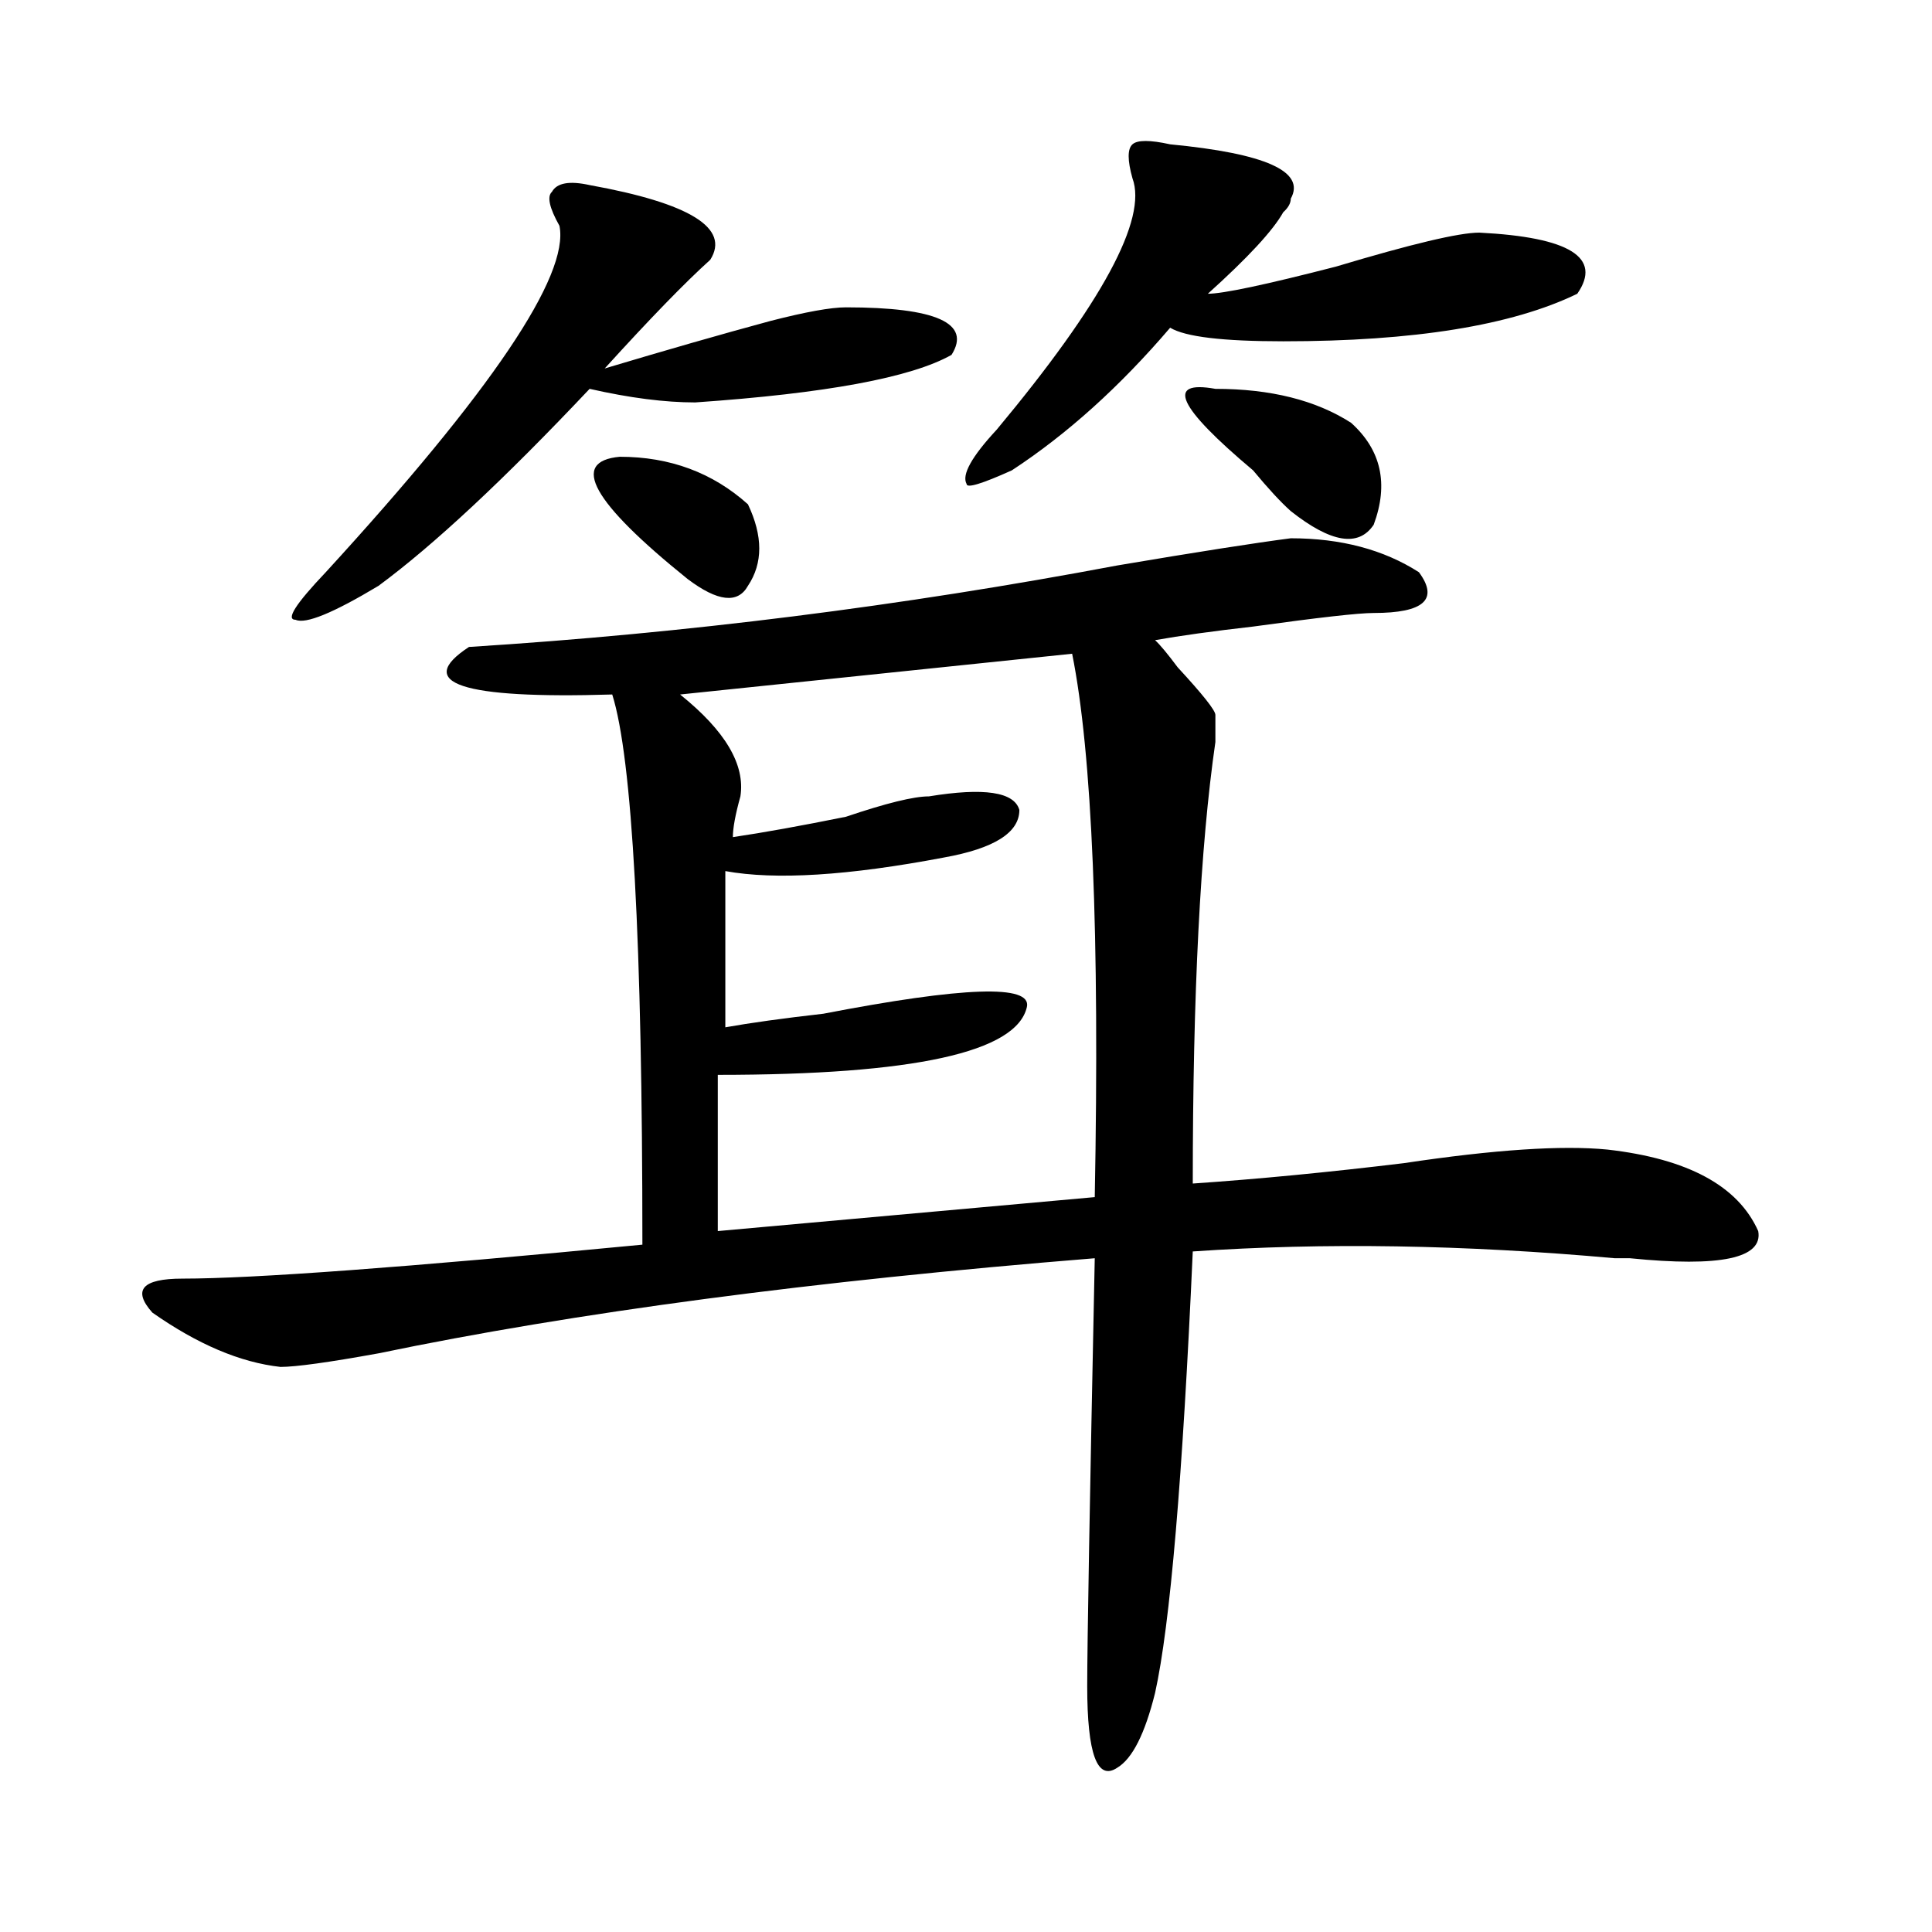 <?xml version="1.0" encoding="utf-8"?>
<!-- Generator: Adobe Illustrator 16.0.0, SVG Export Plug-In . SVG Version: 6.00 Build 0)  -->
<!DOCTYPE svg PUBLIC "-//W3C//DTD SVG 1.1//EN" "http://www.w3.org/Graphics/SVG/1.1/DTD/svg11.dtd">
<svg version="1.1" id="图层_1" xmlns="http://www.w3.org/2000/svg" xmlns:xlink="http://www.w3.org/1999/xlink" x="0px" y="0px"
	 width="1000px" height="1000px" viewBox="0 0 1000 1000" enable-background="new 0 0 1000 1000" xml:space="preserve">
<path d="M668.105,278.609c25.975,0,48.108,5.878,66.34,17.578c10.365,14.063,2.561,21.094-23.414,21.094
	c-7.805,0-28.658,2.362-62.438,7.031c-20.854,2.362-37.743,4.725-50.73,7.031c2.561,2.362,6.463,7.031,11.707,14.063
	c12.987,14.063,19.512,22.303,19.512,24.609c0,2.362,0,7.031,0,14.063c-7.805,53.943-11.707,130.078-11.707,228.516
	c33.779-2.307,70.242-5.822,109.266-10.547c46.828-7.031,81.949-9.338,105.363-7.031c41.584,4.725,67.62,18.787,78.047,42.188
	c2.561,14.063-19.512,18.787-66.34,14.063c-2.622,0-5.244,0-7.805,0c-78.047-7.031-150.911-8.185-218.531-3.516
	c-5.244,117.225-11.707,193.359-19.512,228.516c-5.244,21.094-11.707,33.947-19.512,38.672
	c-10.427,7.031-15.609-7.031-15.609-42.188c0-21.094,1.28-94.922,3.902-221.484c-145.729,11.756-269.262,28.125-370.723,49.219
	c-26.036,4.725-42.926,7.031-50.73,7.031c-20.854-2.307-42.926-11.7-66.34-28.125c-10.427-11.7-5.244-17.578,15.609-17.578
	c36.401,0,115.729-5.822,238.043-17.578c0-156.994-5.244-251.916-15.609-284.766c-78.047,2.362-102.803-5.822-74.145-24.609
	c111.826-7.031,223.714-21.094,335.602-42.188C619.936,285.641,649.874,280.972,668.105,278.609z M305.188,95.797
	c52.011,9.394,72.803,22.303,62.438,38.672c-13.049,11.756-31.219,30.487-54.633,56.25c31.219-9.338,59.815-17.578,85.852-24.609
	c18.17-4.669,31.219-7.031,39.023-7.031c46.828,0,64.998,8.24,54.633,24.609c-20.854,11.756-65.06,19.94-132.68,24.609
	c-15.609,0-33.841-2.307-54.633-7.031c-44.268,46.912-80.669,80.859-109.266,101.953c-23.414,14.063-37.743,19.94-42.926,17.578
	c-5.244,0,0-8.185,15.609-24.609c85.852-93.713,126.155-153.479,120.973-179.297c-5.244-9.338-6.524-15.216-3.902-17.578
	C288.236,94.644,294.761,93.49,305.188,95.797z M320.797,236.422c25.975,0,48.108,8.24,66.34,24.609
	c7.805,16.425,7.805,30.487,0,42.188c-5.244,9.394-15.609,8.24-31.219-3.516C306.468,259.878,294.761,238.784,320.797,236.422z
	 M554.938,338.375l-202.922,21.094c23.414,18.787,33.779,36.365,31.219,52.734c-2.622,9.394-3.902,16.425-3.902,21.094
	c15.609-2.307,35.121-5.822,58.535-10.547c20.792-7.031,35.121-10.547,42.926-10.547c28.597-4.669,44.206-2.307,46.828,7.031
	c0,11.756-13.049,19.94-39.023,24.609c-49.45,9.394-87.193,11.756-113.168,7.031v80.859c12.987-2.307,29.877-4.669,50.73-7.031
	c72.803-14.063,107.924-15.216,105.363-3.516c-5.244,23.456-58.535,35.156-159.996,35.156v80.859l195.117-17.578
	C569.205,483.725,565.303,389.956,554.938,338.375z M605.668,74.703c49.389,4.725,70.242,14.063,62.438,28.125
	c0,2.362-1.342,4.725-3.902,7.031c-5.244,9.394-18.231,23.456-39.023,42.188c7.805,0,29.877-4.669,66.34-14.063
	c39.023-11.7,63.718-17.578,74.145-17.578c46.828,2.362,63.718,12.909,50.73,31.641c-33.841,16.425-84.571,24.609-152.191,24.609
	c-31.219,0-50.73-2.307-58.535-7.031c-26.036,30.487-53.353,55.097-81.949,73.828c-15.609,7.031-23.414,9.394-23.414,7.031
	c-2.622-4.669,2.561-14.063,15.609-28.125c54.633-65.588,78.047-108.984,70.242-130.078c-2.622-9.338-2.622-15.216,0-17.578
	C588.717,72.396,595.241,72.396,605.668,74.703z M629.082,201.266c28.597,0,52.011,5.878,70.242,17.578
	c15.609,14.063,19.512,31.641,11.707,52.734c-7.805,11.756-22.134,9.394-42.926-7.031c-5.244-4.669-11.707-11.7-19.512-21.094
	C609.57,210.659,603.046,196.597,629.082,201.266z"/>
</svg>
